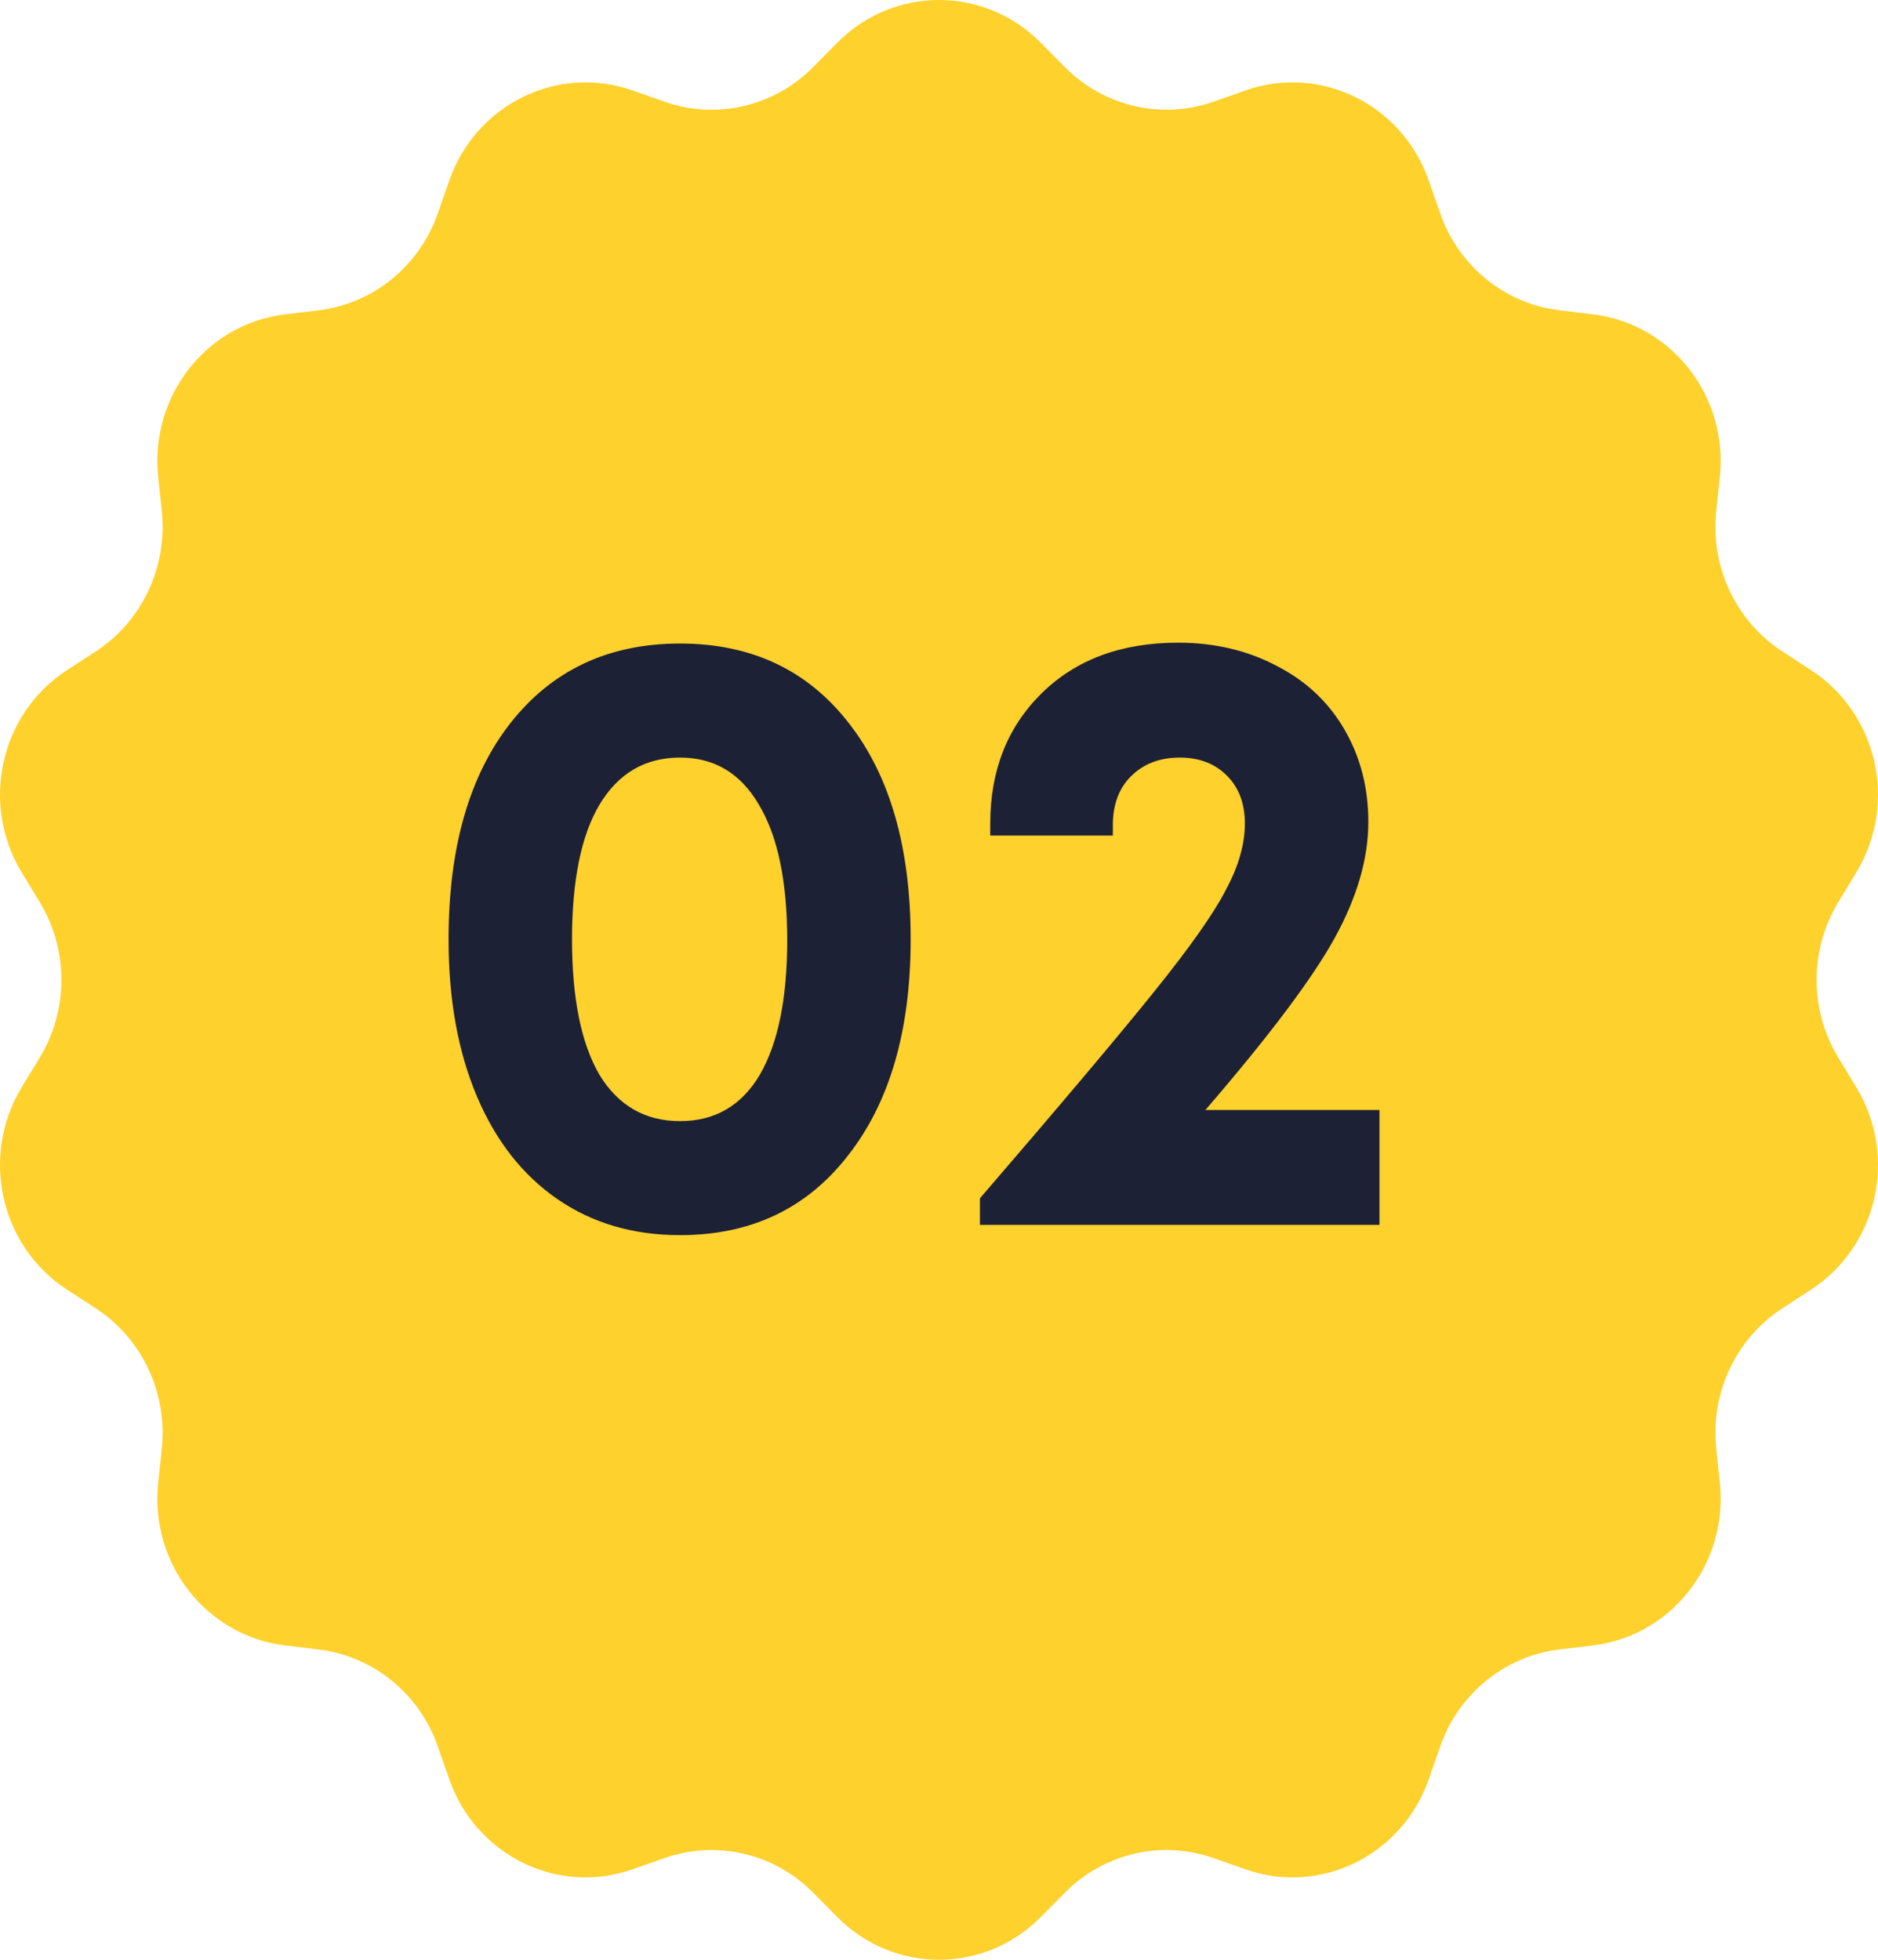 <?xml version="1.0" encoding="UTF-8"?> <svg xmlns="http://www.w3.org/2000/svg" width="46" height="48" viewBox="0 0 46 48" fill="none"> <path d="M20.512 1.043C21.891 -0.348 24.109 -0.348 25.488 1.043L26.083 1.644C27.04 2.609 28.448 2.937 29.72 2.492L30.511 2.214C32.345 1.572 34.343 2.555 34.995 4.419L35.276 5.224C35.727 6.517 36.857 7.437 38.192 7.599L39.023 7.7C40.948 7.934 42.331 9.705 42.126 11.673L42.037 12.523C41.895 13.888 42.522 15.218 43.656 15.955L44.361 16.414C45.996 17.478 46.49 19.686 45.468 21.369L45.028 22.095C44.319 23.262 44.319 24.738 45.028 25.905L45.468 26.631C46.49 28.314 45.996 30.522 44.361 31.586L43.656 32.045C42.522 32.782 41.895 34.112 42.037 35.477L42.126 36.327C42.331 38.295 40.948 40.066 39.023 40.3L38.192 40.401C36.857 40.563 35.727 41.483 35.276 42.776L34.995 43.581C34.343 45.445 32.345 46.428 30.511 45.786L29.72 45.508C28.448 45.063 27.04 45.391 26.083 46.356L25.488 46.957C24.109 48.348 21.891 48.348 20.512 46.957L19.917 46.356C18.96 45.391 17.552 45.063 16.28 45.508L15.489 45.786C13.655 46.428 11.657 45.445 11.005 43.581L10.724 42.776C10.273 41.483 9.143 40.563 7.808 40.401L6.977 40.3C5.052 40.066 3.669 38.295 3.874 36.327L3.963 35.477C4.105 34.112 3.478 32.782 2.345 32.045L1.639 31.586C0.004 30.522 -0.49 28.314 0.532 26.631L0.972 25.905C1.681 24.738 1.681 23.262 0.972 22.095L0.532 21.369C-0.49 19.686 0.004 17.478 1.639 16.414L2.345 15.955C3.478 15.218 4.105 13.888 3.963 12.523L3.874 11.673C3.669 9.705 5.052 7.934 6.977 7.7L7.808 7.599C9.143 7.437 10.273 6.517 10.724 5.224L11.005 4.419C11.657 2.555 13.655 1.572 15.489 2.214L16.28 2.492C17.552 2.937 18.96 2.609 19.917 1.644L20.512 1.043Z" fill="#FFD12D"></path> <path d="M16.657 30.252C15.509 30.252 14.508 29.958 13.654 29.37C12.8 28.782 12.142 27.942 11.68 26.85C11.218 25.758 10.987 24.477 10.987 23.007C10.987 20.767 11.491 19.003 12.499 17.715C13.521 16.413 14.907 15.762 16.657 15.762C18.407 15.762 19.786 16.413 20.794 17.715C21.802 19.003 22.306 20.767 22.306 23.007C22.306 25.233 21.795 26.997 20.773 28.299C19.765 29.601 18.393 30.252 16.657 30.252ZM14.683 26.325C15.145 27.081 15.803 27.459 16.657 27.459C17.511 27.459 18.162 27.081 18.61 26.325C19.058 25.555 19.282 24.456 19.282 23.028C19.282 21.586 19.051 20.48 18.589 19.71C18.141 18.94 17.497 18.555 16.657 18.555C15.803 18.555 15.145 18.94 14.683 19.71C14.235 20.466 14.011 21.565 14.011 23.007C14.011 24.449 14.235 25.555 14.683 26.325ZM29.526 27.186H33.789V30H24.003V29.349C26.005 27.025 27.433 25.331 28.287 24.267C29.155 23.189 29.736 22.363 30.03 21.789C30.338 21.215 30.492 20.676 30.492 20.172C30.492 19.682 30.345 19.29 30.051 18.996C29.757 18.702 29.372 18.555 28.896 18.555C28.406 18.555 28.007 18.709 27.699 19.017C27.405 19.311 27.258 19.71 27.258 20.214V20.466H24.255V20.172C24.255 18.87 24.675 17.806 25.515 16.98C26.355 16.154 27.468 15.741 28.854 15.741C29.75 15.741 30.555 15.93 31.269 16.308C31.983 16.672 32.536 17.19 32.928 17.862C33.32 18.534 33.516 19.29 33.516 20.13C33.516 21.026 33.243 21.971 32.697 22.965C32.151 23.959 31.094 25.366 29.526 27.186Z" fill="#1D2136"></path> </svg> 